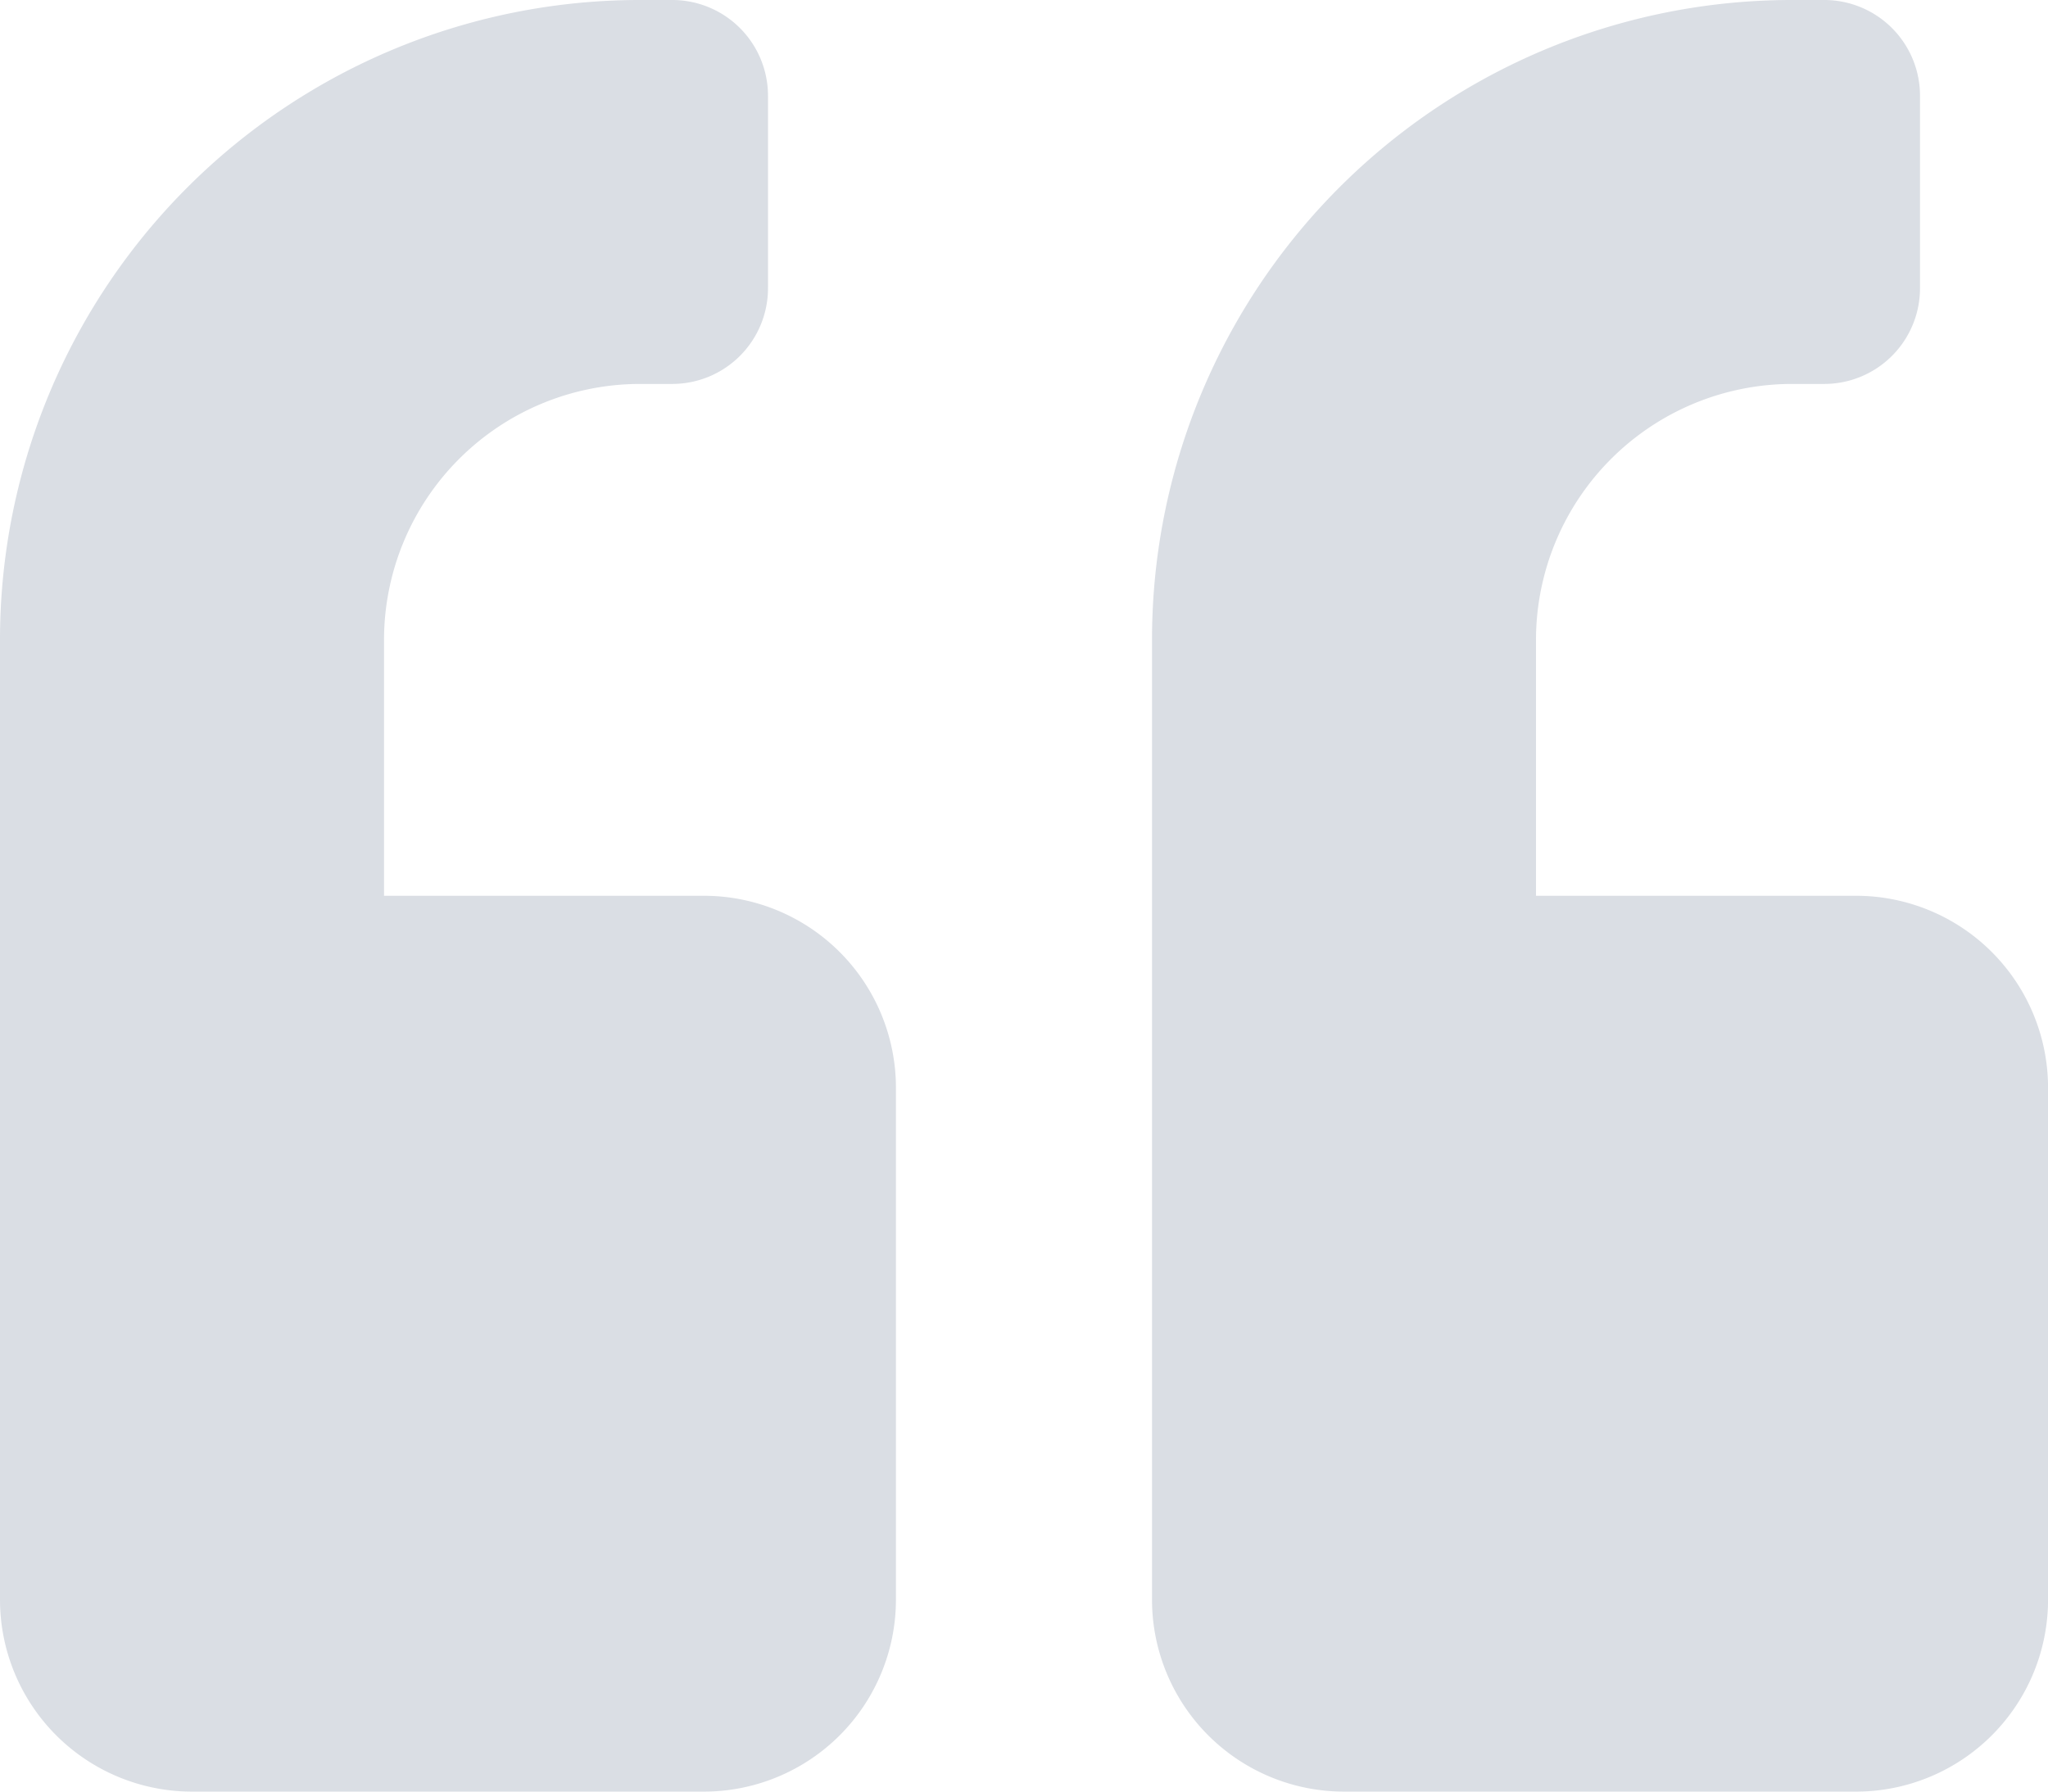 <svg xmlns="http://www.w3.org/2000/svg" width="39.859" height="34.877" viewBox="0 0 39.859 34.877">
  <path id="quote_img" d="M36.122,19.688H29.894V14.706a4.987,4.987,0,0,1,4.982-4.982H35.5a1.864,1.864,0,0,0,1.868-1.868V4.118A1.864,1.864,0,0,0,35.5,2.25h-.623A12.453,12.453,0,0,0,22.421,14.706V33.39a3.738,3.738,0,0,0,3.737,3.737h9.965a3.738,3.738,0,0,0,3.737-3.737V23.425A3.738,3.738,0,0,0,36.122,19.688Zm-22.421,0H7.474V14.706a4.987,4.987,0,0,1,4.982-4.982h.623a1.864,1.864,0,0,0,1.868-1.868V4.118A1.864,1.864,0,0,0,13.079,2.25h-.623A12.453,12.453,0,0,0,0,14.706V33.39a3.738,3.738,0,0,0,3.737,3.737H13.7a3.738,3.738,0,0,0,3.737-3.737V23.425A3.738,3.738,0,0,0,13.7,19.688Z" transform="translate(0 -2.25)" fill="#8392a6" opacity="0.3"/>
</svg>
